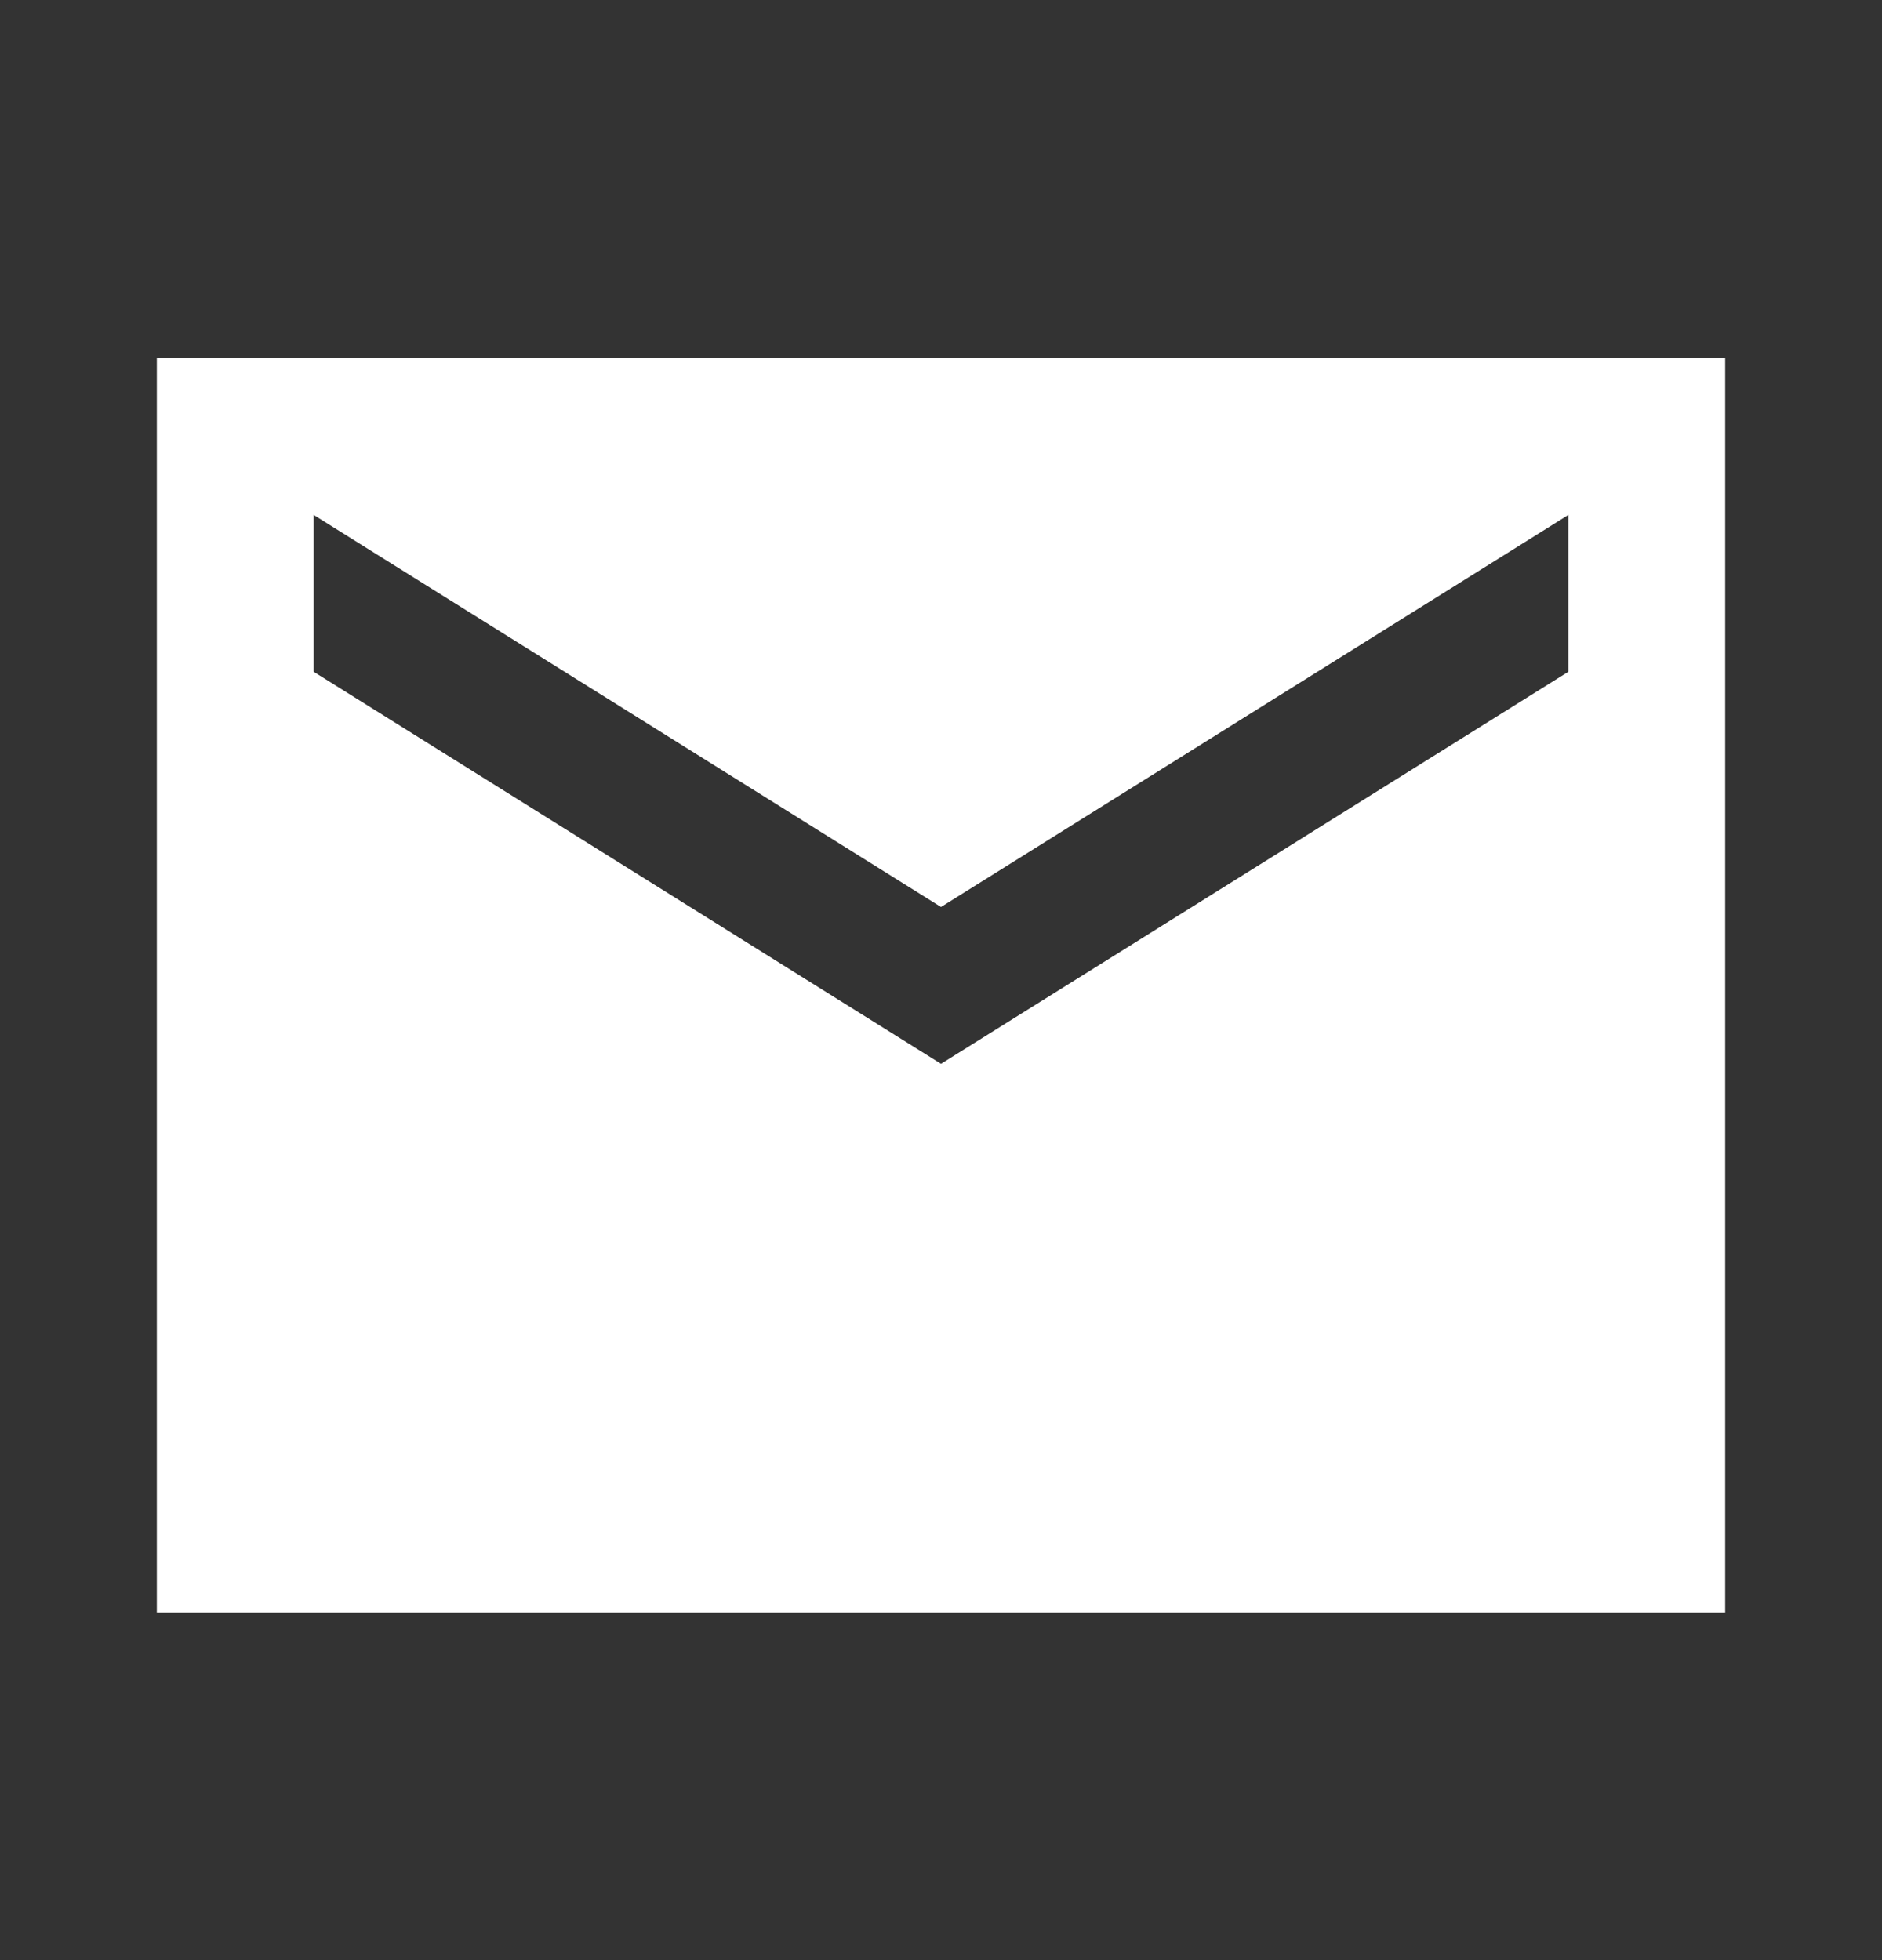 <svg width="24" height="25" viewBox="0 0 24 25" fill="none" xmlns="http://www.w3.org/2000/svg">
<rect x="0" y="0" width="24" height="25" fill="#333333" stroke="none"/>
<path d="M22 4.568H2V20.568H22V4.568ZM20 8.568L12 13.568L4 8.568V6.568L12 11.568L20 6.568V8.568Z" fill="white"/>
</svg>
